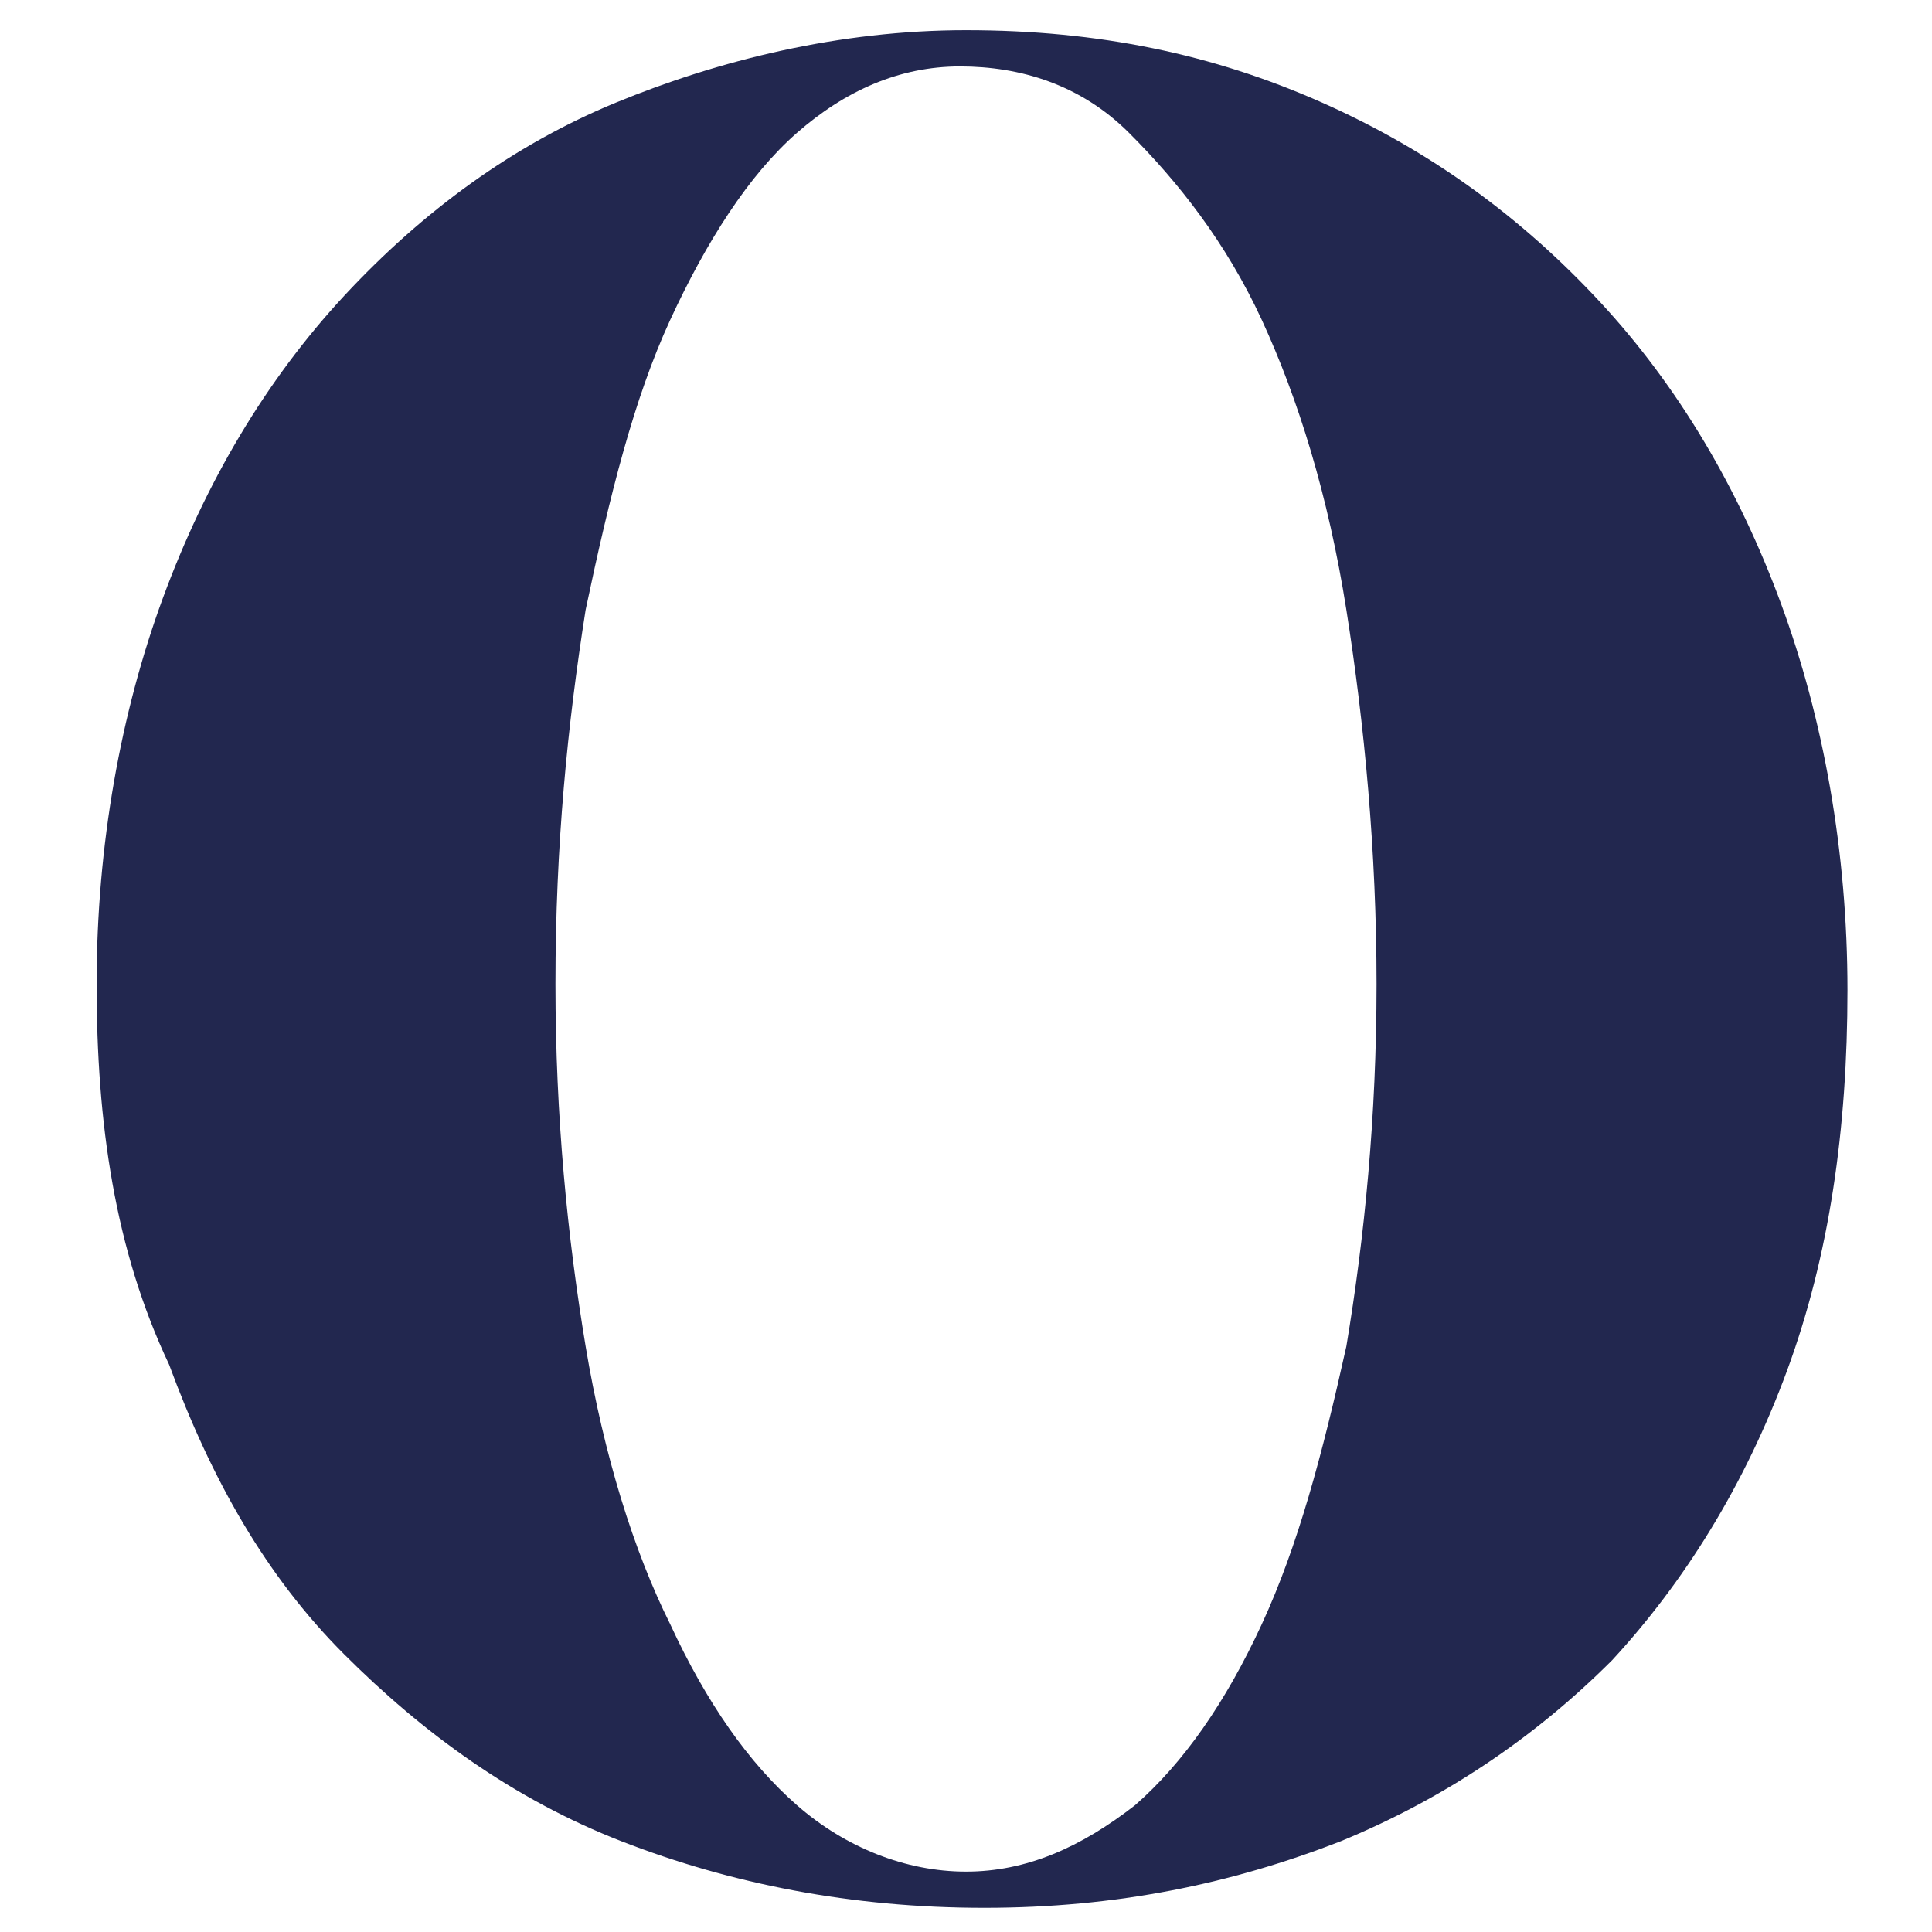 <svg xml:space="preserve" style="enable-background:new 0 0 32 32;" viewBox="0 0 32 32" y="0px" x="0px" xmlns:xlink="http://www.w3.org/1999/xlink" xmlns="http://www.w3.org/2000/svg" id="Layer_1" version="1.1">
<style type="text/css">
	.st0{fill:#22274F;}
</style>
<path d="M1.6,16.3c0-2.3,0.4-4.5,1.1-6.4c0.7-1.9,1.7-3.6,3-5s2.8-2.5,4.5-3.2s3.7-1.2,5.8-1.2c2.2,0,4.1,0.4,5.9,1.2
	s3.3,1.9,4.6,3.3c1.3,1.4,2.3,3.1,3,5s1.1,4.1,1.1,6.4c0,2.3-0.3,4.4-1,6.3c-0.7,1.9-1.7,3.5-2.9,4.8c-1.3,1.3-2.8,2.3-4.5,3
	c-1.8,0.7-3.7,1.1-5.9,1.1c-2.2,0-4.2-0.4-6-1.1s-3.3-1.8-4.6-3.1c-1.3-1.3-2.2-2.9-2.9-4.8C1.9,20.7,1.6,18.6,1.6,16.3z M9.2,16.3
	c0,2.2,0.2,4.2,0.5,6c0.3,1.8,0.8,3.4,1.4,4.6c0.6,1.3,1.3,2.3,2.1,3c0.8,0.7,1.8,1.1,2.8,1.1c1,0,1.9-0.4,2.8-1.1
	c0.8-0.7,1.5-1.7,2.1-3c0.6-1.3,1-2.8,1.4-4.6c0.3-1.8,0.5-3.8,0.5-6c0-2.2-0.2-4.3-0.5-6.2c-0.3-1.9-0.8-3.5-1.4-4.8
	C20.3,4,19.5,3,18.7,2.2c-0.8-0.8-1.8-1.1-2.8-1.1c-1,0-1.9,0.4-2.7,1.1c-0.8,0.7-1.5,1.8-2.1,3.1c-0.6,1.3-1,2.9-1.4,4.8
	C9.4,12,9.2,14,9.2,16.3z" class="st0"></path>
</svg>
